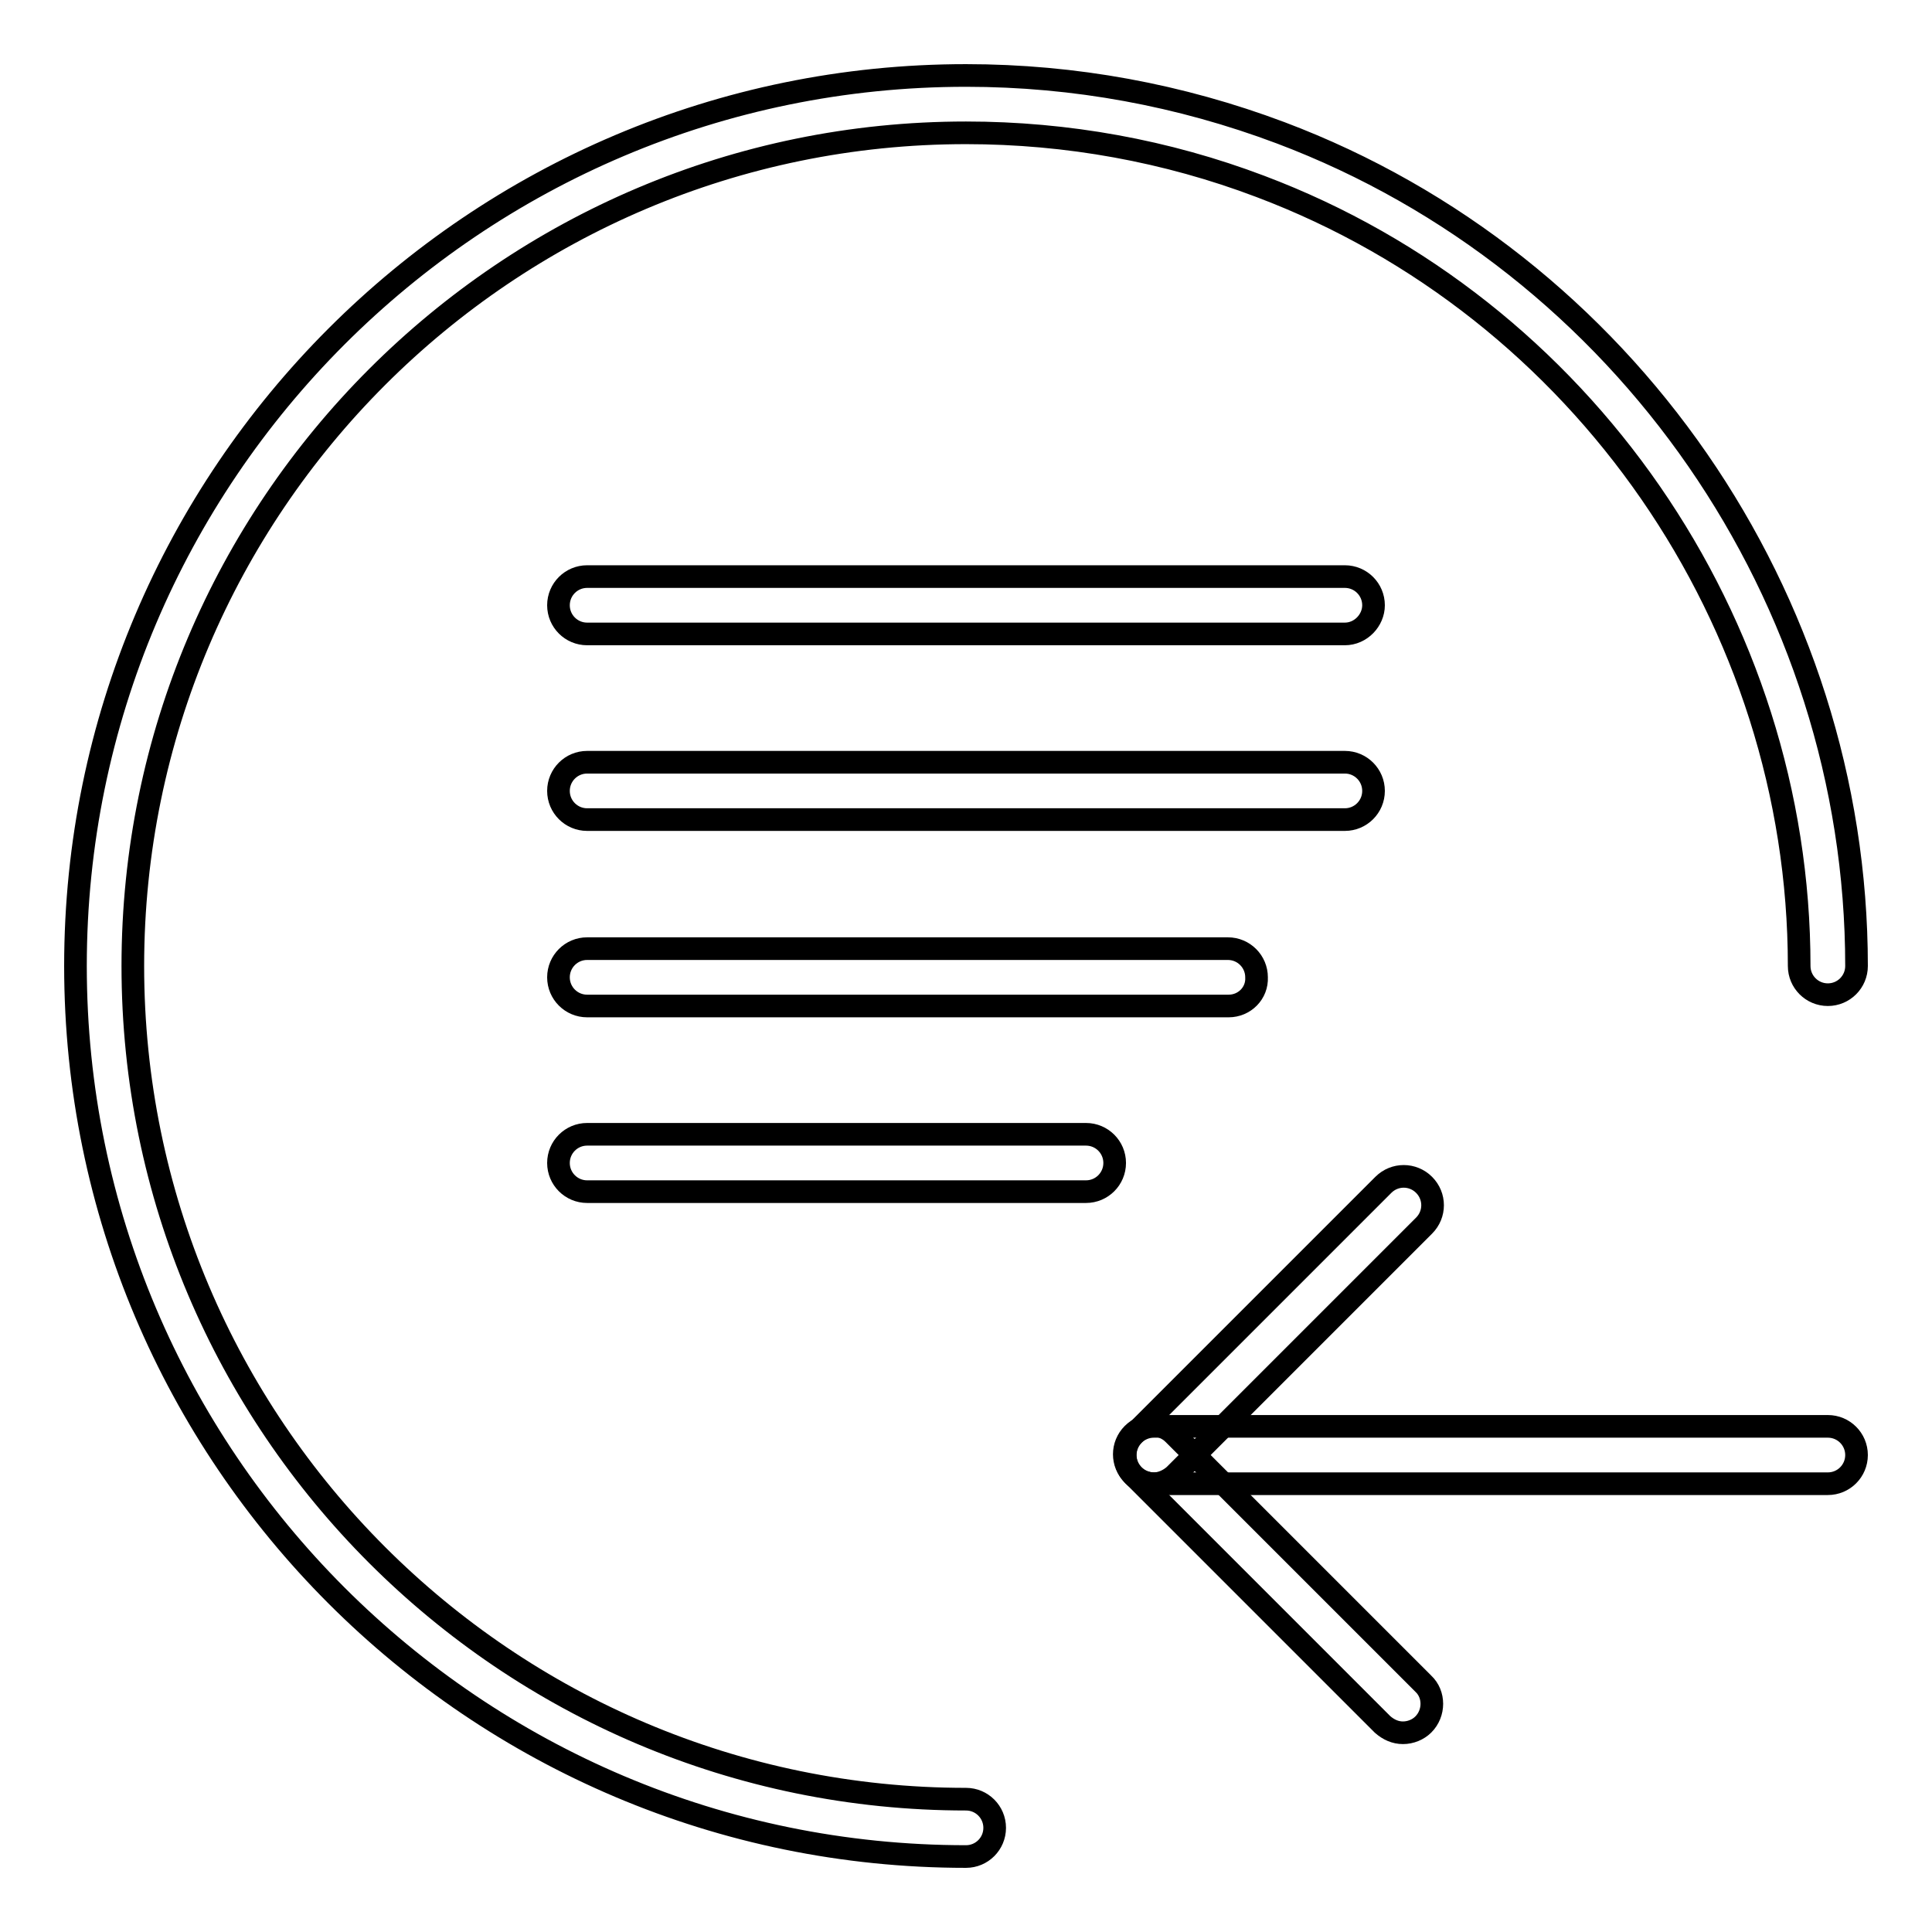 <?xml version="1.0" encoding="utf-8"?>
<!-- Svg Vector Icons : http://www.onlinewebfonts.com/icon -->
<!DOCTYPE svg PUBLIC "-//W3C//DTD SVG 1.1//EN" "http://www.w3.org/Graphics/SVG/1.1/DTD/svg11.dtd">
<svg version="1.1" xmlns="http://www.w3.org/2000/svg" xmlns:xlink="http://www.w3.org/1999/xlink" x="0px" y="0px" viewBox="0 0 256 256" enable-background="new 0 0 256 256" xml:space="preserve">
<g><g><path stroke-width="3" fill-opacity="0" stroke="#000000"  d="M242.2,196.6h-89.3c-2.1,0-3.8-1.7-3.8-3.8s1.7-3.8,3.8-3.8h89.3c2.1,0,3.8,1.7,3.8,3.8C246,194.9,244.3,196.6,242.2,196.6z"/><path stroke-width="3" fill-opacity="0" stroke="#000000"  d="M185.9,229.6c-1,0-1.9-0.4-2.7-1.1l-33.1-33.1c-1.5-1.5-1.5-3.9,0-5.4c1.5-1.5,3.9-1.5,5.4,0l33.1,33.1c1.5,1.4,1.5,3.9,0,5.4C187.9,229.2,186.9,229.6,185.9,229.6z"/><path stroke-width="3" fill-opacity="0" stroke="#000000"  d="M152.9,196.6c-1,0-2-0.4-2.7-1.1c-1.5-1.5-1.5-3.9,0-5.4l33.1-33.1c1.5-1.5,3.9-1.5,5.4,0c1.5,1.5,1.5,3.9,0,5.4l-33.1,33.1C154.8,196.2,153.8,196.6,152.9,196.6z"/><path stroke-width="3" fill-opacity="0" stroke="#000000"  d="M128,246c-65.1,0-118-52.9-118-118C10,62.9,62.9,10,128,10c14.4,0,28.4,2.6,41.7,7.6C215.3,34.8,246,79.2,246,128c0,2.1-1.7,3.8-3.8,3.8s-3.8-1.7-3.8-3.8c0-45.6-28.7-87.2-71.4-103.3c-12.4-4.7-25.6-7.1-39-7.1C67.1,17.6,17.6,67.1,17.6,128c0,60.9,49.5,110.4,110.4,110.4c2.1,0,3.8,1.7,3.8,3.8C131.8,244.3,130.1,246,128,246z"/><path stroke-width="3" fill-opacity="0" stroke="#000000"  d="M178.2,84H77.8c-2.1,0-3.8-1.7-3.8-3.8c0-2.1,1.7-3.8,3.8-3.8h100.4c2.1,0,3.8,1.7,3.8,3.8C182,82.2,180.3,84,178.2,84z"/><path stroke-width="3" fill-opacity="0" stroke="#000000"  d="M178.2,108.6H77.8c-2.1,0-3.8-1.7-3.8-3.8c0-2.1,1.7-3.8,3.8-3.8h100.4c2.1,0,3.8,1.7,3.8,3.8C182,106.9,180.3,108.6,178.2,108.6z"/><path stroke-width="3" fill-opacity="0" stroke="#000000"  d="M162.8,133.3h-85c-2.1,0-3.8-1.7-3.8-3.8c0-2.1,1.7-3.8,3.8-3.8h84.9c2.1,0,3.8,1.7,3.8,3.8C166.6,131.6,164.9,133.3,162.8,133.3z"/><path stroke-width="3" fill-opacity="0" stroke="#000000"  d="M143.9,157.9H77.8c-2.1,0-3.8-1.7-3.8-3.8s1.7-3.8,3.8-3.8h66.1c2.1,0,3.8,1.7,3.8,3.8S146,157.9,143.9,157.9z"/></g></g>
</svg>
